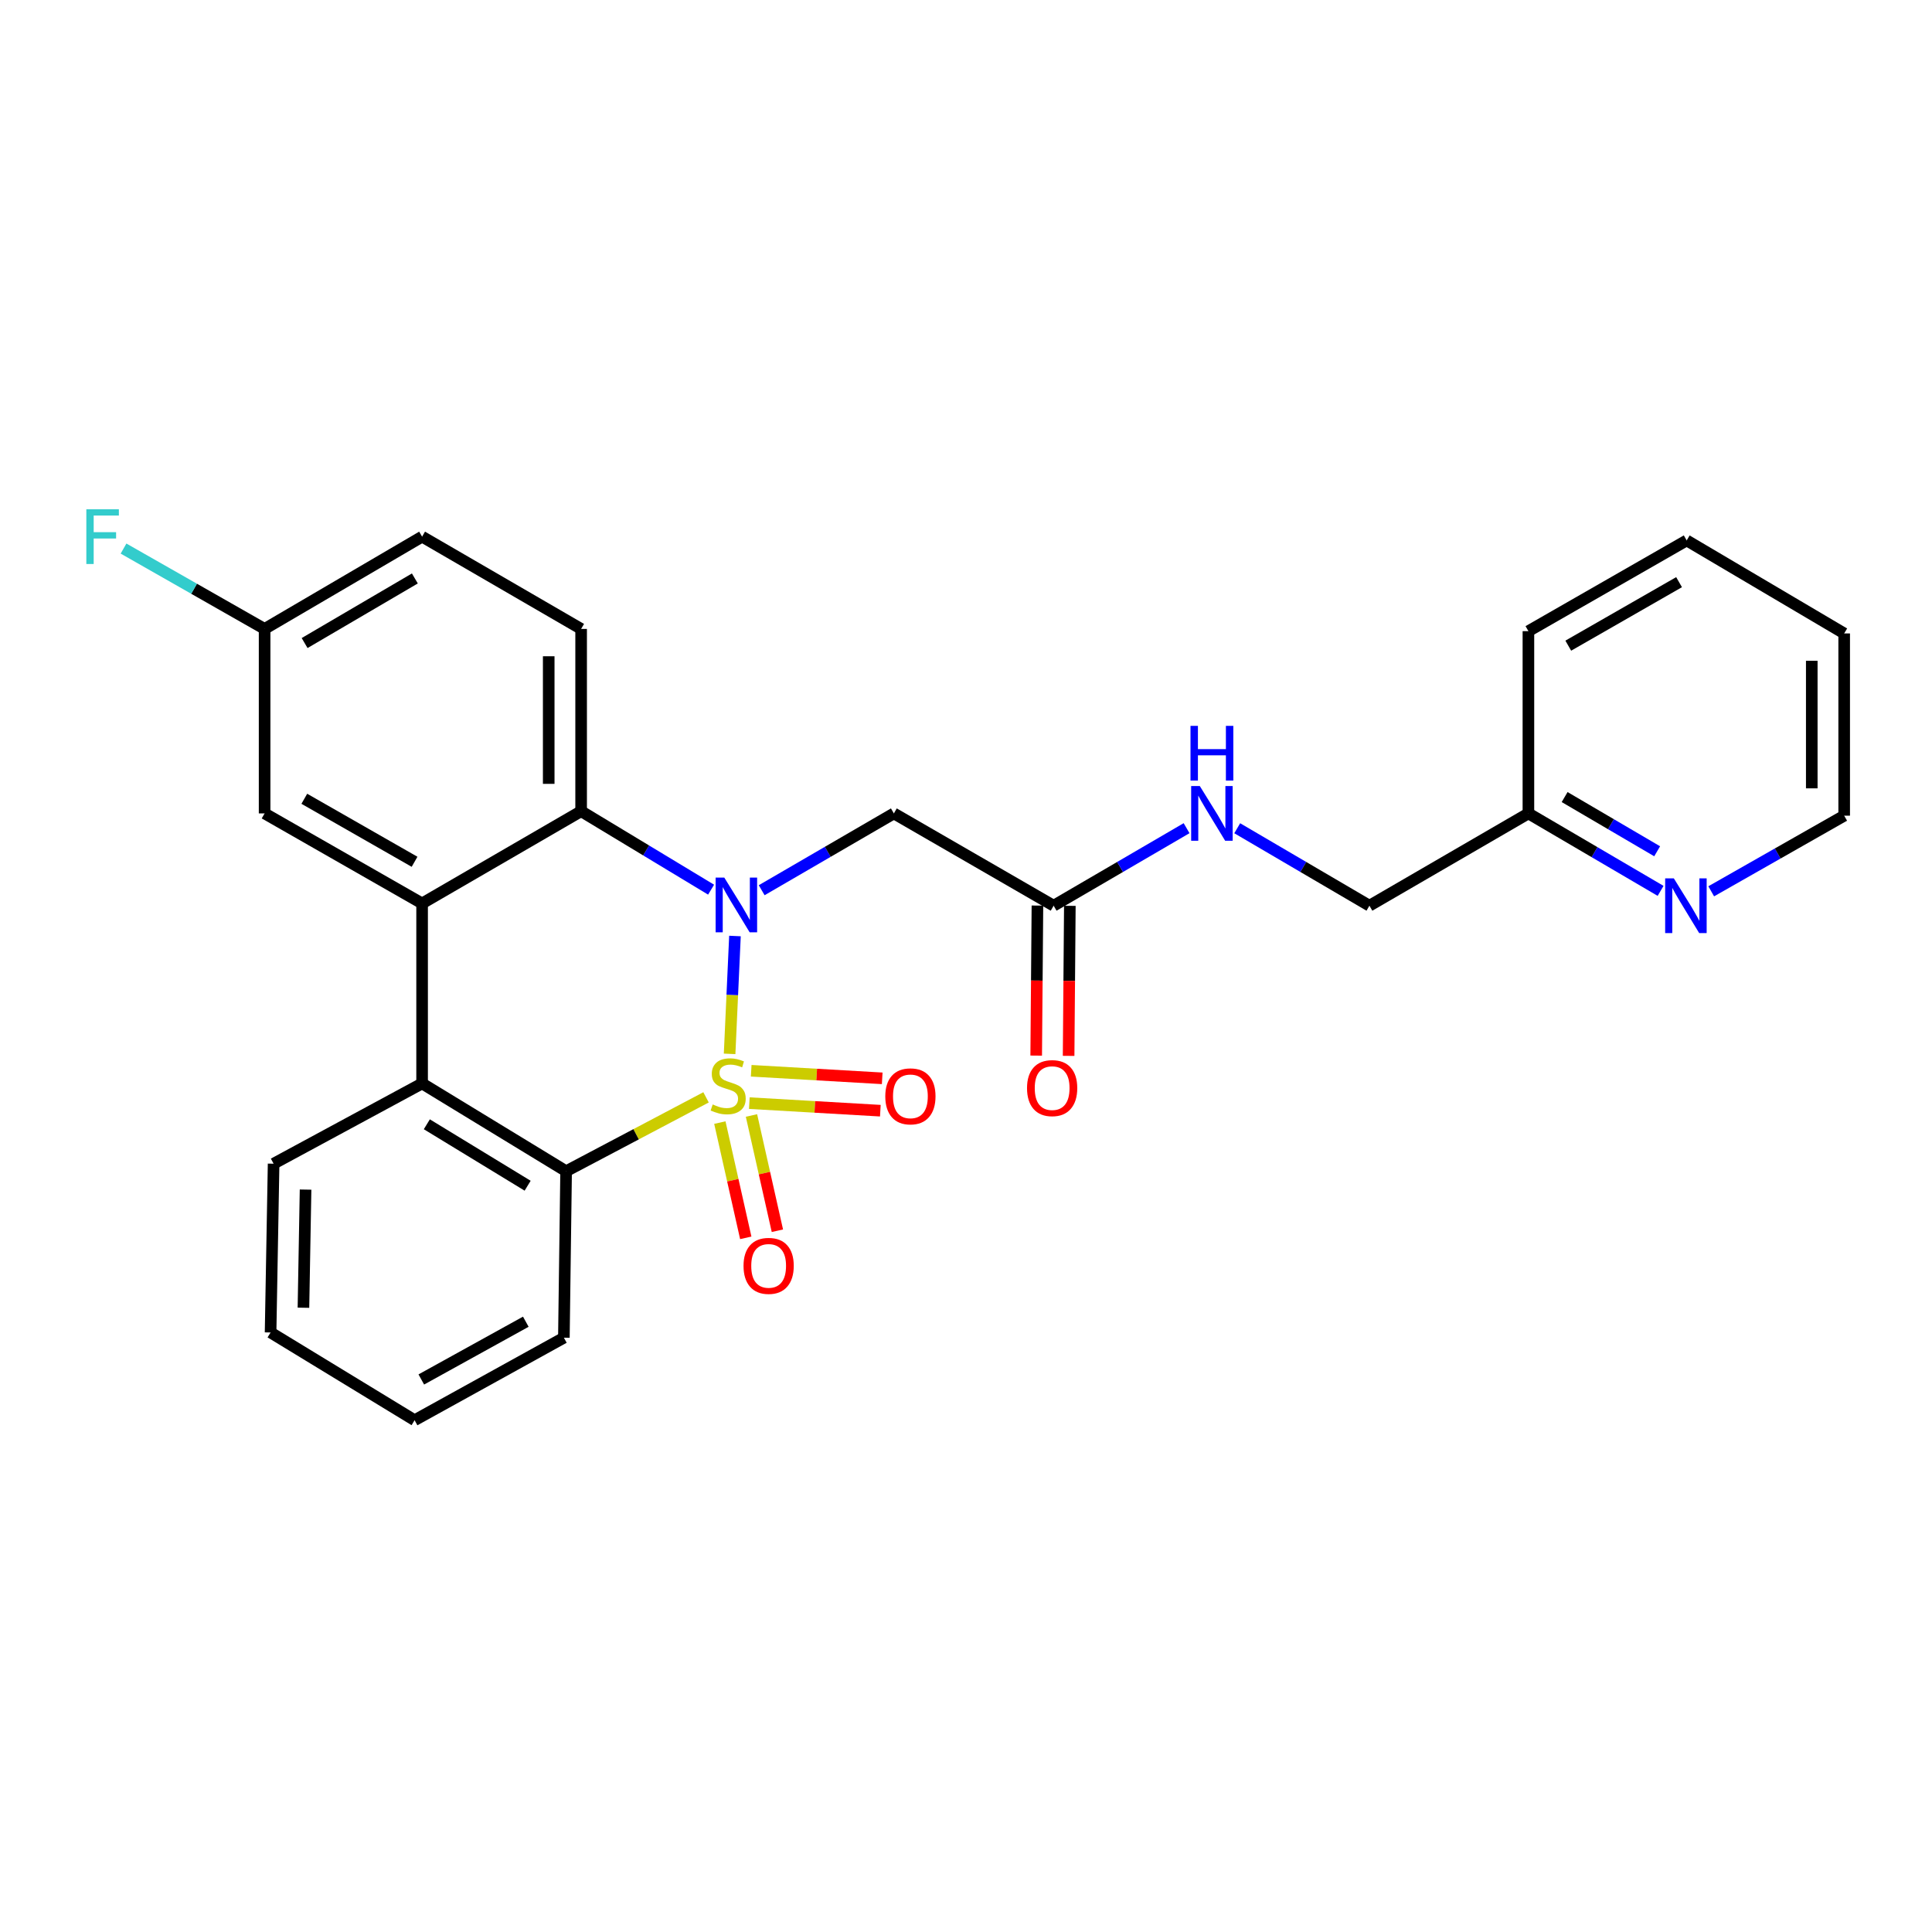 <?xml version='1.0' encoding='iso-8859-1'?>
<svg version='1.1' baseProfile='full'
              xmlns='http://www.w3.org/2000/svg'
                      xmlns:rdkit='http://www.rdkit.org/xml'
                      xmlns:xlink='http://www.w3.org/1999/xlink'
                  xml:space='preserve'
width='1000px' height='1000px' viewBox='0 0 1000 1000'>
<!-- END OF HEADER -->
<rect style='opacity:1.0;fill:#FFFFFF;stroke:none' width='1000' height='1000' x='0' y='0'> </rect>
<path class='bond-0' d='M 377.644,545.48 L 379.029,514.979' style='fill:none;fill-rule:evenodd;stroke:#CCCC00;stroke-width:6px;stroke-linecap:butt;stroke-linejoin:miter;stroke-opacity:1' />
<path class='bond-0' d='M 379.029,514.979 L 380.415,484.478' style='fill:none;fill-rule:evenodd;stroke:#0000FF;stroke-width:6px;stroke-linecap:butt;stroke-linejoin:miter;stroke-opacity:1' />
<path class='bond-1' d='M 365.445,567.986 L 329.231,587.101' style='fill:none;fill-rule:evenodd;stroke:#CCCC00;stroke-width:6px;stroke-linecap:butt;stroke-linejoin:miter;stroke-opacity:1' />
<path class='bond-1' d='M 329.231,587.101 L 293.018,606.215' style='fill:none;fill-rule:evenodd;stroke:#000000;stroke-width:6px;stroke-linecap:butt;stroke-linejoin:miter;stroke-opacity:1' />
<path class='bond-6' d='M 372.594,581.05 L 379.301,610.878' style='fill:none;fill-rule:evenodd;stroke:#CCCC00;stroke-width:6px;stroke-linecap:butt;stroke-linejoin:miter;stroke-opacity:1' />
<path class='bond-6' d='M 379.301,610.878 L 386.007,640.706' style='fill:none;fill-rule:evenodd;stroke:#FF0000;stroke-width:6px;stroke-linecap:butt;stroke-linejoin:miter;stroke-opacity:1' />
<path class='bond-6' d='M 388.963,577.369 L 395.67,607.197' style='fill:none;fill-rule:evenodd;stroke:#CCCC00;stroke-width:6px;stroke-linecap:butt;stroke-linejoin:miter;stroke-opacity:1' />
<path class='bond-6' d='M 395.67,607.197 L 402.376,637.026' style='fill:none;fill-rule:evenodd;stroke:#FF0000;stroke-width:6px;stroke-linecap:butt;stroke-linejoin:miter;stroke-opacity:1' />
<path class='bond-7' d='M 387.855,570.977 L 421.759,572.933' style='fill:none;fill-rule:evenodd;stroke:#CCCC00;stroke-width:6px;stroke-linecap:butt;stroke-linejoin:miter;stroke-opacity:1' />
<path class='bond-7' d='M 421.759,572.933 L 455.664,574.89' style='fill:none;fill-rule:evenodd;stroke:#FF0000;stroke-width:6px;stroke-linecap:butt;stroke-linejoin:miter;stroke-opacity:1' />
<path class='bond-7' d='M 388.821,554.227 L 422.726,556.184' style='fill:none;fill-rule:evenodd;stroke:#CCCC00;stroke-width:6px;stroke-linecap:butt;stroke-linejoin:miter;stroke-opacity:1' />
<path class='bond-7' d='M 422.726,556.184 L 456.63,558.14' style='fill:none;fill-rule:evenodd;stroke:#FF0000;stroke-width:6px;stroke-linecap:butt;stroke-linejoin:miter;stroke-opacity:1' />
<path class='bond-2' d='M 368.06,460.487 L 334.425,440.18' style='fill:none;fill-rule:evenodd;stroke:#0000FF;stroke-width:6px;stroke-linecap:butt;stroke-linejoin:miter;stroke-opacity:1' />
<path class='bond-2' d='M 334.425,440.18 L 300.791,419.873' style='fill:none;fill-rule:evenodd;stroke:#000000;stroke-width:6px;stroke-linecap:butt;stroke-linejoin:miter;stroke-opacity:1' />
<path class='bond-5' d='M 394.243,460.778 L 428.455,440.899' style='fill:none;fill-rule:evenodd;stroke:#0000FF;stroke-width:6px;stroke-linecap:butt;stroke-linejoin:miter;stroke-opacity:1' />
<path class='bond-5' d='M 428.455,440.899 L 462.666,421.02' style='fill:none;fill-rule:evenodd;stroke:#000000;stroke-width:6px;stroke-linecap:butt;stroke-linejoin:miter;stroke-opacity:1' />
<path class='bond-4' d='M 293.018,606.215 L 218.479,560.786' style='fill:none;fill-rule:evenodd;stroke:#000000;stroke-width:6px;stroke-linecap:butt;stroke-linejoin:miter;stroke-opacity:1' />
<path class='bond-4' d='M 273.105,613.727 L 220.928,581.927' style='fill:none;fill-rule:evenodd;stroke:#000000;stroke-width:6px;stroke-linecap:butt;stroke-linejoin:miter;stroke-opacity:1' />
<path class='bond-19' d='M 293.018,606.215 L 291.862,692.396' style='fill:none;fill-rule:evenodd;stroke:#000000;stroke-width:6px;stroke-linecap:butt;stroke-linejoin:miter;stroke-opacity:1' />
<path class='bond-9' d='M 300.791,419.873 L 300.791,325.528' style='fill:none;fill-rule:evenodd;stroke:#000000;stroke-width:6px;stroke-linecap:butt;stroke-linejoin:miter;stroke-opacity:1' />
<path class='bond-9' d='M 284.014,405.721 L 284.014,339.68' style='fill:none;fill-rule:evenodd;stroke:#000000;stroke-width:6px;stroke-linecap:butt;stroke-linejoin:miter;stroke-opacity:1' />
<path class='bond-27' d='M 300.791,419.873 L 218.479,467.615' style='fill:none;fill-rule:evenodd;stroke:#000000;stroke-width:6px;stroke-linecap:butt;stroke-linejoin:miter;stroke-opacity:1' />
<path class='bond-3' d='M 218.479,467.615 L 218.479,560.786' style='fill:none;fill-rule:evenodd;stroke:#000000;stroke-width:6px;stroke-linecap:butt;stroke-linejoin:miter;stroke-opacity:1' />
<path class='bond-10' d='M 218.479,467.615 L 136.959,421.02' style='fill:none;fill-rule:evenodd;stroke:#000000;stroke-width:6px;stroke-linecap:butt;stroke-linejoin:miter;stroke-opacity:1' />
<path class='bond-10' d='M 214.576,446.059 L 157.512,413.443' style='fill:none;fill-rule:evenodd;stroke:#000000;stroke-width:6px;stroke-linecap:butt;stroke-linejoin:miter;stroke-opacity:1' />
<path class='bond-20' d='M 218.479,560.786 L 141.619,602.329' style='fill:none;fill-rule:evenodd;stroke:#000000;stroke-width:6px;stroke-linecap:butt;stroke-linejoin:miter;stroke-opacity:1' />
<path class='bond-8' d='M 462.666,421.02 L 545.361,468.789' style='fill:none;fill-rule:evenodd;stroke:#000000;stroke-width:6px;stroke-linecap:butt;stroke-linejoin:miter;stroke-opacity:1' />
<path class='bond-11' d='M 545.361,468.789 L 579.766,448.727' style='fill:none;fill-rule:evenodd;stroke:#000000;stroke-width:6px;stroke-linecap:butt;stroke-linejoin:miter;stroke-opacity:1' />
<path class='bond-11' d='M 579.766,448.727 L 614.171,428.665' style='fill:none;fill-rule:evenodd;stroke:#0000FF;stroke-width:6px;stroke-linecap:butt;stroke-linejoin:miter;stroke-opacity:1' />
<path class='bond-13' d='M 536.972,468.72 L 536.654,507.549' style='fill:none;fill-rule:evenodd;stroke:#000000;stroke-width:6px;stroke-linecap:butt;stroke-linejoin:miter;stroke-opacity:1' />
<path class='bond-13' d='M 536.654,507.549 L 536.335,546.378' style='fill:none;fill-rule:evenodd;stroke:#FF0000;stroke-width:6px;stroke-linecap:butt;stroke-linejoin:miter;stroke-opacity:1' />
<path class='bond-13' d='M 553.749,468.858 L 553.431,507.687' style='fill:none;fill-rule:evenodd;stroke:#000000;stroke-width:6px;stroke-linecap:butt;stroke-linejoin:miter;stroke-opacity:1' />
<path class='bond-13' d='M 553.431,507.687 L 553.112,546.516' style='fill:none;fill-rule:evenodd;stroke:#FF0000;stroke-width:6px;stroke-linecap:butt;stroke-linejoin:miter;stroke-opacity:1' />
<path class='bond-16' d='M 300.791,325.528 L 218.479,277.768' style='fill:none;fill-rule:evenodd;stroke:#000000;stroke-width:6px;stroke-linecap:butt;stroke-linejoin:miter;stroke-opacity:1' />
<path class='bond-14' d='M 136.959,421.02 L 136.959,325.528' style='fill:none;fill-rule:evenodd;stroke:#000000;stroke-width:6px;stroke-linecap:butt;stroke-linejoin:miter;stroke-opacity:1' />
<path class='bond-17' d='M 640.384,428.697 L 674.597,448.743' style='fill:none;fill-rule:evenodd;stroke:#0000FF;stroke-width:6px;stroke-linecap:butt;stroke-linejoin:miter;stroke-opacity:1' />
<path class='bond-17' d='M 674.597,448.743 L 708.811,468.789' style='fill:none;fill-rule:evenodd;stroke:#000000;stroke-width:6px;stroke-linecap:butt;stroke-linejoin:miter;stroke-opacity:1' />
<path class='bond-12' d='M 859.522,461.111 L 825.314,441.066' style='fill:none;fill-rule:evenodd;stroke:#0000FF;stroke-width:6px;stroke-linecap:butt;stroke-linejoin:miter;stroke-opacity:1' />
<path class='bond-12' d='M 825.314,441.066 L 791.105,421.02' style='fill:none;fill-rule:evenodd;stroke:#000000;stroke-width:6px;stroke-linecap:butt;stroke-linejoin:miter;stroke-opacity:1' />
<path class='bond-12' d='M 857.742,440.622 L 833.796,426.59' style='fill:none;fill-rule:evenodd;stroke:#0000FF;stroke-width:6px;stroke-linecap:butt;stroke-linejoin:miter;stroke-opacity:1' />
<path class='bond-12' d='M 833.796,426.59 L 809.85,412.558' style='fill:none;fill-rule:evenodd;stroke:#000000;stroke-width:6px;stroke-linecap:butt;stroke-linejoin:miter;stroke-opacity:1' />
<path class='bond-21' d='M 885.721,461.34 L 920.133,441.767' style='fill:none;fill-rule:evenodd;stroke:#0000FF;stroke-width:6px;stroke-linecap:butt;stroke-linejoin:miter;stroke-opacity:1' />
<path class='bond-21' d='M 920.133,441.767 L 954.545,422.194' style='fill:none;fill-rule:evenodd;stroke:#000000;stroke-width:6px;stroke-linecap:butt;stroke-linejoin:miter;stroke-opacity:1' />
<path class='bond-18' d='M 136.959,325.528 L 100.45,304.733' style='fill:none;fill-rule:evenodd;stroke:#000000;stroke-width:6px;stroke-linecap:butt;stroke-linejoin:miter;stroke-opacity:1' />
<path class='bond-18' d='M 100.45,304.733 L 63.941,283.938' style='fill:none;fill-rule:evenodd;stroke:#33CCCC;stroke-width:6px;stroke-linecap:butt;stroke-linejoin:miter;stroke-opacity:1' />
<path class='bond-29' d='M 136.959,325.528 L 218.479,277.768' style='fill:none;fill-rule:evenodd;stroke:#000000;stroke-width:6px;stroke-linecap:butt;stroke-linejoin:miter;stroke-opacity:1' />
<path class='bond-29' d='M 157.668,332.84 L 214.732,299.408' style='fill:none;fill-rule:evenodd;stroke:#000000;stroke-width:6px;stroke-linecap:butt;stroke-linejoin:miter;stroke-opacity:1' />
<path class='bond-15' d='M 791.105,421.02 L 708.811,468.789' style='fill:none;fill-rule:evenodd;stroke:#000000;stroke-width:6px;stroke-linecap:butt;stroke-linejoin:miter;stroke-opacity:1' />
<path class='bond-22' d='M 791.105,421.02 L 791.105,326.684' style='fill:none;fill-rule:evenodd;stroke:#000000;stroke-width:6px;stroke-linecap:butt;stroke-linejoin:miter;stroke-opacity:1' />
<path class='bond-24' d='M 291.862,692.396 L 214.592,735.104' style='fill:none;fill-rule:evenodd;stroke:#000000;stroke-width:6px;stroke-linecap:butt;stroke-linejoin:miter;stroke-opacity:1' />
<path class='bond-24' d='M 272.155,684.118 L 218.067,714.014' style='fill:none;fill-rule:evenodd;stroke:#000000;stroke-width:6px;stroke-linecap:butt;stroke-linejoin:miter;stroke-opacity:1' />
<path class='bond-28' d='M 141.619,602.329 L 140.053,689.684' style='fill:none;fill-rule:evenodd;stroke:#000000;stroke-width:6px;stroke-linecap:butt;stroke-linejoin:miter;stroke-opacity:1' />
<path class='bond-28' d='M 158.159,615.733 L 157.063,676.881' style='fill:none;fill-rule:evenodd;stroke:#000000;stroke-width:6px;stroke-linecap:butt;stroke-linejoin:miter;stroke-opacity:1' />
<path class='bond-30' d='M 954.545,422.194 L 954.545,327.867' style='fill:none;fill-rule:evenodd;stroke:#000000;stroke-width:6px;stroke-linecap:butt;stroke-linejoin:miter;stroke-opacity:1' />
<path class='bond-30' d='M 937.768,408.045 L 937.768,342.016' style='fill:none;fill-rule:evenodd;stroke:#000000;stroke-width:6px;stroke-linecap:butt;stroke-linejoin:miter;stroke-opacity:1' />
<path class='bond-26' d='M 791.105,326.684 L 873.025,279.725' style='fill:none;fill-rule:evenodd;stroke:#000000;stroke-width:6px;stroke-linecap:butt;stroke-linejoin:miter;stroke-opacity:1' />
<path class='bond-26' d='M 811.736,334.196 L 869.081,301.325' style='fill:none;fill-rule:evenodd;stroke:#000000;stroke-width:6px;stroke-linecap:butt;stroke-linejoin:miter;stroke-opacity:1' />
<path class='bond-23' d='M 140.053,689.684 L 214.592,735.104' style='fill:none;fill-rule:evenodd;stroke:#000000;stroke-width:6px;stroke-linecap:butt;stroke-linejoin:miter;stroke-opacity:1' />
<path class='bond-25' d='M 954.545,327.867 L 873.025,279.725' style='fill:none;fill-rule:evenodd;stroke:#000000;stroke-width:6px;stroke-linecap:butt;stroke-linejoin:miter;stroke-opacity:1' />
<path  class='atom-0' d='M 368.896 571.662
Q 369.216 571.782, 370.536 572.342
Q 371.856 572.902, 373.296 573.262
Q 374.776 573.582, 376.216 573.582
Q 378.896 573.582, 380.456 572.302
Q 382.016 570.982, 382.016 568.702
Q 382.016 567.142, 381.216 566.182
Q 380.456 565.222, 379.256 564.702
Q 378.056 564.182, 376.056 563.582
Q 373.536 562.822, 372.016 562.102
Q 370.536 561.382, 369.456 559.862
Q 368.416 558.342, 368.416 555.782
Q 368.416 552.222, 370.816 550.022
Q 373.256 547.822, 378.056 547.822
Q 381.336 547.822, 385.056 549.382
L 384.136 552.462
Q 380.736 551.062, 378.176 551.062
Q 375.416 551.062, 373.896 552.222
Q 372.376 553.342, 372.416 555.302
Q 372.416 556.822, 373.176 557.742
Q 373.976 558.662, 375.096 559.182
Q 376.256 559.702, 378.176 560.302
Q 380.736 561.102, 382.256 561.902
Q 383.776 562.702, 384.856 564.342
Q 385.976 565.942, 385.976 568.702
Q 385.976 572.622, 383.336 574.742
Q 380.736 576.822, 376.376 576.822
Q 373.856 576.822, 371.936 576.262
Q 370.056 575.742, 367.816 574.822
L 368.896 571.662
' fill='#CCCC00'/>
<path  class='atom-1' d='M 374.886 454.228
L 384.166 469.228
Q 385.086 470.708, 386.566 473.388
Q 388.046 476.068, 388.126 476.228
L 388.126 454.228
L 391.886 454.228
L 391.886 482.548
L 388.006 482.548
L 378.046 466.148
Q 376.886 464.228, 375.646 462.028
Q 374.446 459.828, 374.086 459.148
L 374.086 482.548
L 370.406 482.548
L 370.406 454.228
L 374.886 454.228
' fill='#0000FF'/>
<path  class='atom-7' d='M 384.849 655.211
Q 384.849 648.411, 388.209 644.611
Q 391.569 640.811, 397.849 640.811
Q 404.129 640.811, 407.489 644.611
Q 410.849 648.411, 410.849 655.211
Q 410.849 662.091, 407.449 666.011
Q 404.049 669.891, 397.849 669.891
Q 391.609 669.891, 388.209 666.011
Q 384.849 662.131, 384.849 655.211
M 397.849 666.691
Q 402.169 666.691, 404.489 663.811
Q 406.849 660.891, 406.849 655.211
Q 406.849 649.651, 404.489 646.851
Q 402.169 644.011, 397.849 644.011
Q 393.529 644.011, 391.169 646.811
Q 388.849 649.611, 388.849 655.211
Q 388.849 660.931, 391.169 663.811
Q 393.529 666.691, 397.849 666.691
' fill='#FF0000'/>
<path  class='atom-8' d='M 458.223 567.465
Q 458.223 560.665, 461.583 556.865
Q 464.943 553.065, 471.223 553.065
Q 477.503 553.065, 480.863 556.865
Q 484.223 560.665, 484.223 567.465
Q 484.223 574.345, 480.823 578.265
Q 477.423 582.145, 471.223 582.145
Q 464.983 582.145, 461.583 578.265
Q 458.223 574.385, 458.223 567.465
M 471.223 578.945
Q 475.543 578.945, 477.863 576.065
Q 480.223 573.145, 480.223 567.465
Q 480.223 561.905, 477.863 559.105
Q 475.543 556.265, 471.223 556.265
Q 466.903 556.265, 464.543 559.065
Q 462.223 561.865, 462.223 567.465
Q 462.223 573.185, 464.543 576.065
Q 466.903 578.945, 471.223 578.945
' fill='#FF0000'/>
<path  class='atom-12' d='M 621.022 406.86
L 630.302 421.86
Q 631.222 423.34, 632.702 426.02
Q 634.182 428.7, 634.262 428.86
L 634.262 406.86
L 638.022 406.86
L 638.022 435.18
L 634.142 435.18
L 624.182 418.78
Q 623.022 416.86, 621.782 414.66
Q 620.582 412.46, 620.222 411.78
L 620.222 435.18
L 616.542 435.18
L 616.542 406.86
L 621.022 406.86
' fill='#0000FF'/>
<path  class='atom-12' d='M 616.202 375.708
L 620.042 375.708
L 620.042 387.748
L 634.522 387.748
L 634.522 375.708
L 638.362 375.708
L 638.362 404.028
L 634.522 404.028
L 634.522 390.948
L 620.042 390.948
L 620.042 404.028
L 616.202 404.028
L 616.202 375.708
' fill='#0000FF'/>
<path  class='atom-13' d='M 866.365 454.629
L 875.645 469.629
Q 876.565 471.109, 878.045 473.789
Q 879.525 476.469, 879.605 476.629
L 879.605 454.629
L 883.365 454.629
L 883.365 482.949
L 879.485 482.949
L 869.525 466.549
Q 868.365 464.629, 867.125 462.429
Q 865.925 460.229, 865.565 459.549
L 865.565 482.949
L 861.885 482.949
L 861.885 454.629
L 866.365 454.629
' fill='#0000FF'/>
<path  class='atom-14' d='M 531.587 563.205
Q 531.587 556.405, 534.947 552.605
Q 538.307 548.805, 544.587 548.805
Q 550.867 548.805, 554.227 552.605
Q 557.587 556.405, 557.587 563.205
Q 557.587 570.085, 554.187 574.005
Q 550.787 577.885, 544.587 577.885
Q 538.347 577.885, 534.947 574.005
Q 531.587 570.125, 531.587 563.205
M 544.587 574.685
Q 548.907 574.685, 551.227 571.805
Q 553.587 568.885, 553.587 563.205
Q 553.587 557.645, 551.227 554.845
Q 548.907 552.005, 544.587 552.005
Q 540.267 552.005, 537.907 554.805
Q 535.587 557.605, 535.587 563.205
Q 535.587 568.925, 537.907 571.805
Q 540.267 574.685, 544.587 574.685
' fill='#FF0000'/>
<path  class='atom-19' d='M 44.689 263.608
L 61.529 263.608
L 61.529 266.848
L 48.489 266.848
L 48.489 275.448
L 60.089 275.448
L 60.089 278.728
L 48.489 278.728
L 48.489 291.928
L 44.689 291.928
L 44.689 263.608
' fill='#33CCCC'/>
</svg>
